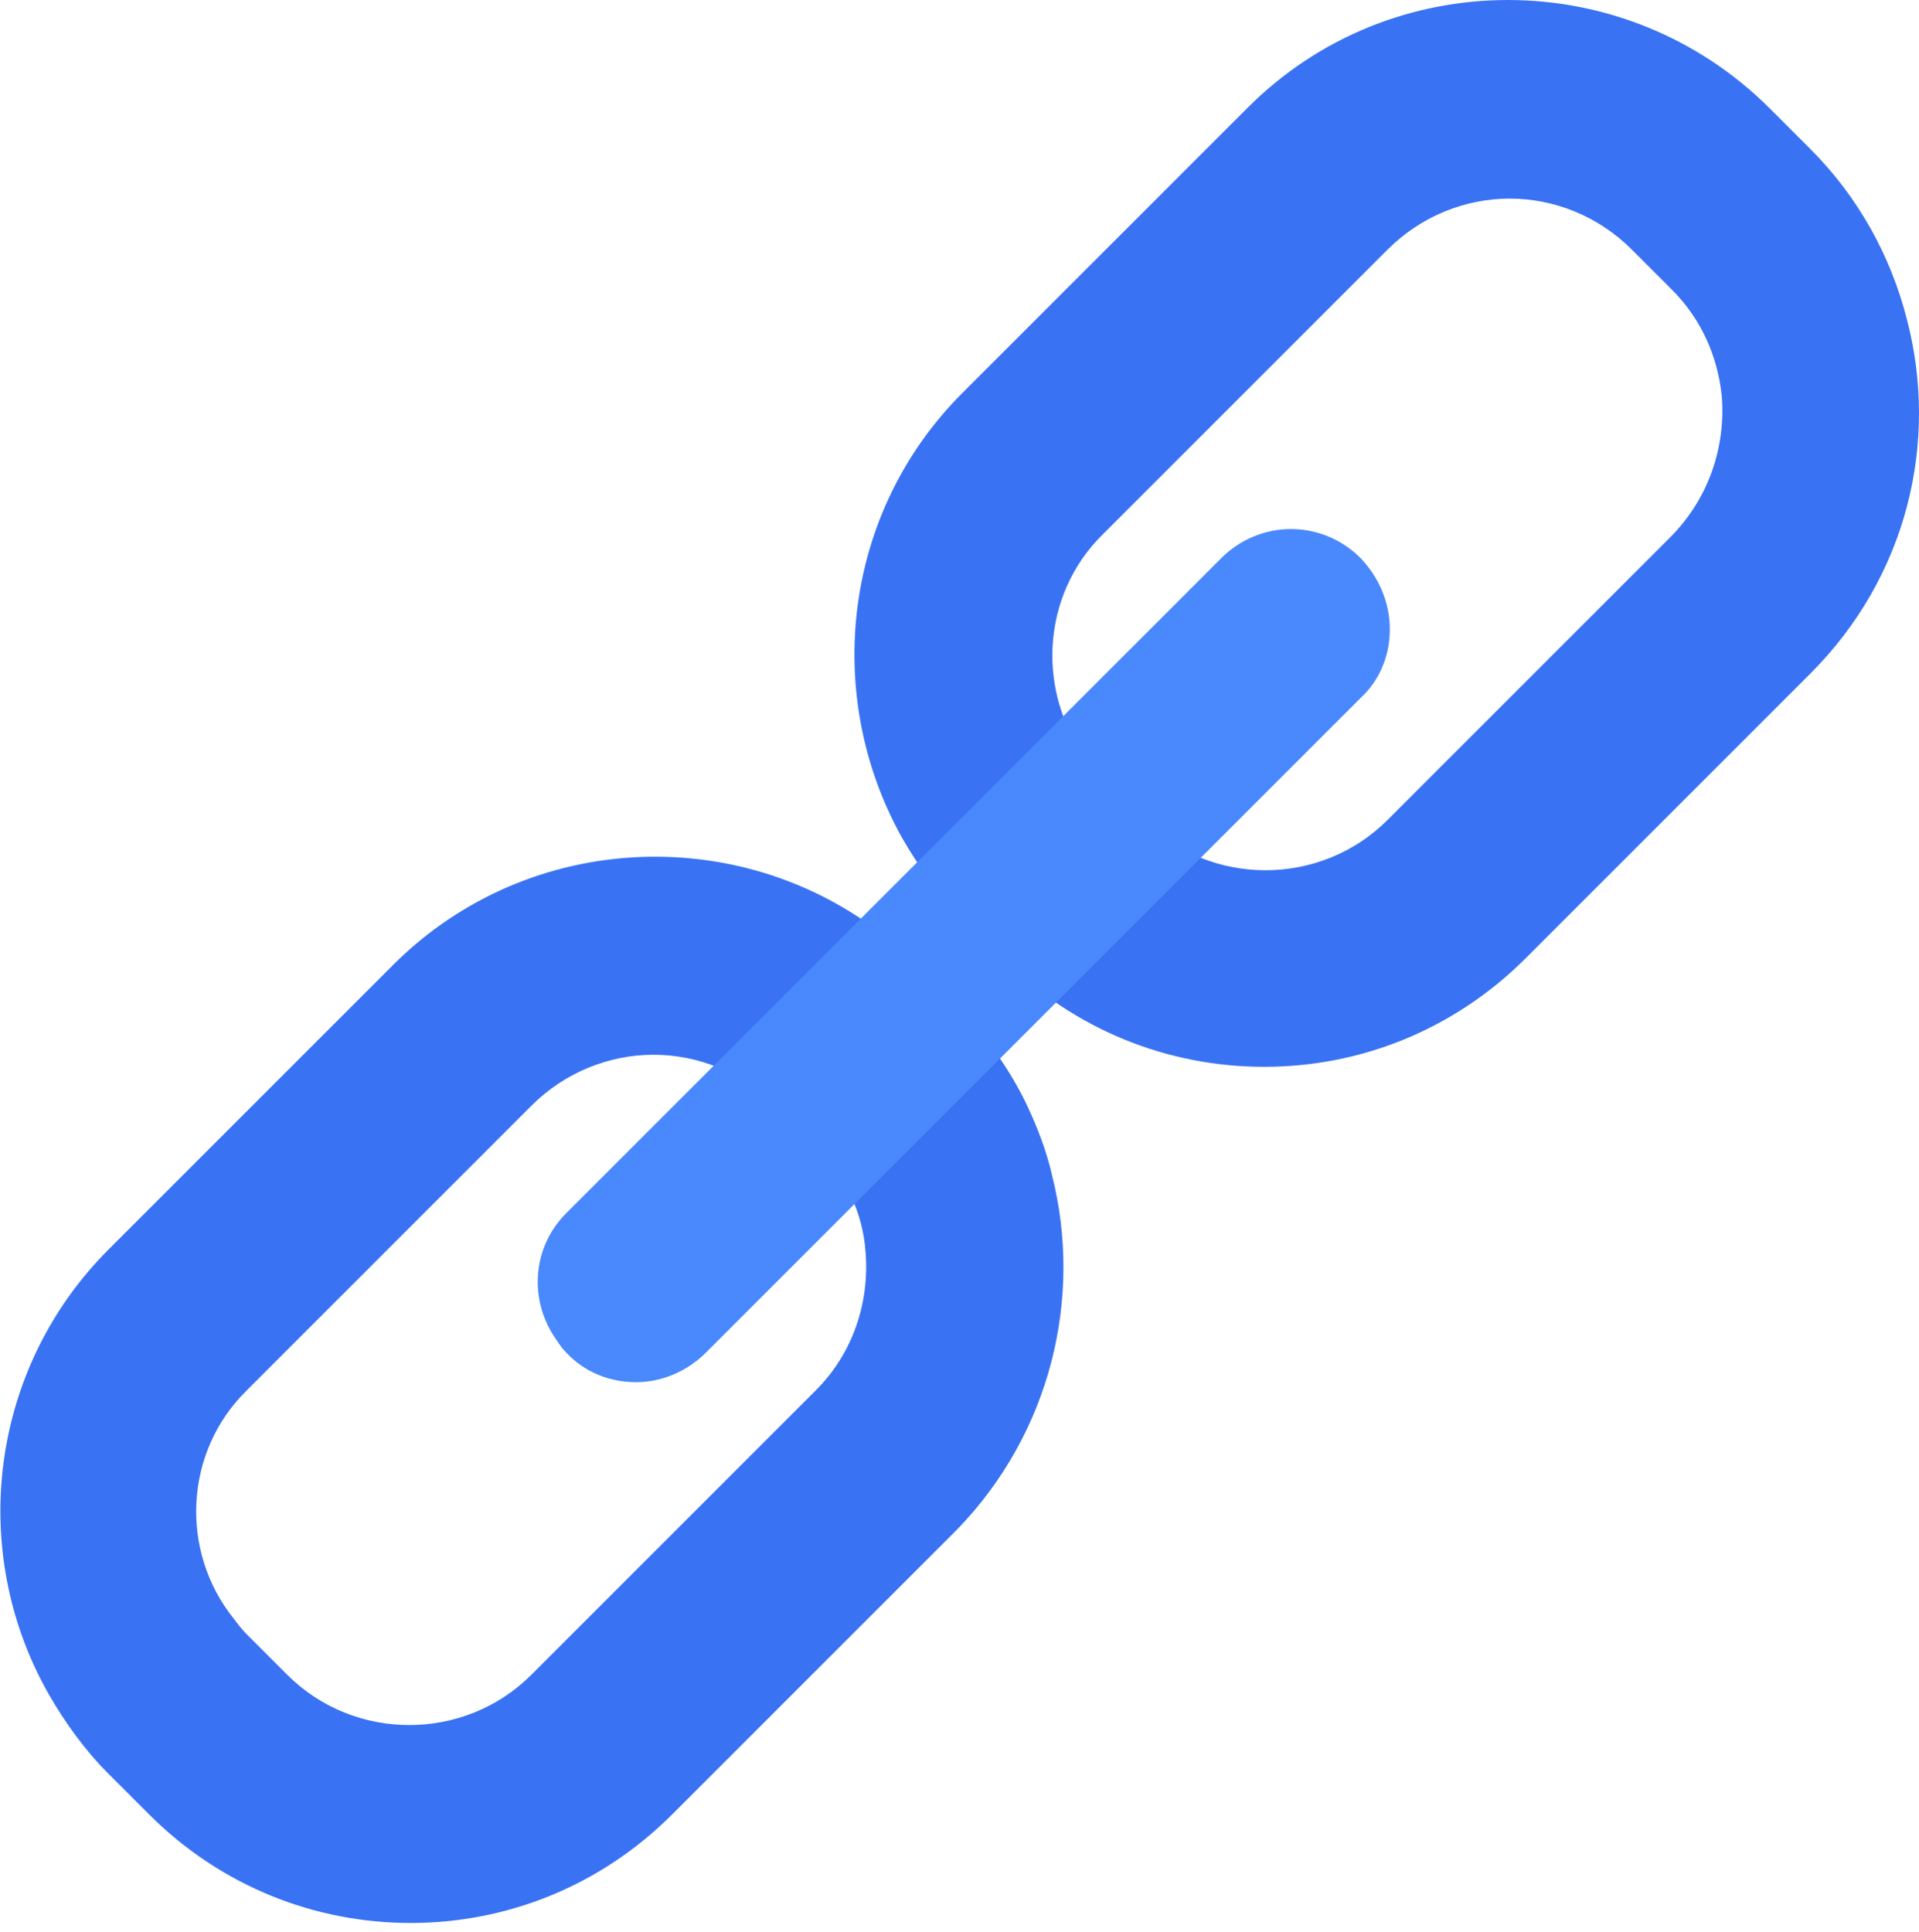 <?xml version="1.0" encoding="UTF-8"?>
<svg width="143px" height="144px" viewBox="0 0 143 144" version="1.1" xmlns="http://www.w3.org/2000/svg" xmlns:xlink="http://www.w3.org/1999/xlink">
    <!-- Generator: Sketch 51.2 (57519) - http://www.bohemiancoding.com/sketch -->
    <title>Link</title>
    <desc>Created with Sketch.</desc>
    <defs></defs>
    <g id="Page-1" stroke="none" stroke-width="1" fill="none" fill-rule="evenodd">
        <g id="Link" fill-rule="nonzero">
            <path d="M78.4,87.6 C78,85.8 77.3,84 76.5,82.3 C75.2,79.6 73.4,77.1 71.2,74.9 L68.3,71.9 C67.7,71.3 67.2,70.8 66.6,70.3 C55.8,61.2 39.5,61.7 29.3,71.9 L8.1,93.1 C-0.8,102 -2.4,115.6 3.6,126.2 C4.8,128.3 6.3,130.4 8.1,132.2 L11.1,135.2 C16.5,140.6 23.5,143.3 30.6,143.3 C37.7,143.3 44.7,140.6 50.1,135.2 L71.3,114 C78.3,106.8 80.7,96.7 78.4,87.6 Z M18.4,103.6 L39.6,82.4 C42.1,79.9 45.4,78.6 48.7,78.6 C52,78.6 55.3,79.9 57.8,82.4 L60.8,85.4 C63,87.6 64.3,90.4 64.5,93.3 C64.8,97 63.6,100.8 60.8,103.6 L39.6,124.8 C34.6,129.8 26.4,129.8 21.4,124.8 L18.4,121.8 C18,121.4 17.7,121 17.4,120.6 C13.4,115.6 13.7,108.2 18.4,103.6 Z" id="Shape" fill="#3973F4"></path>
            <path d="M142.1,23.8 C140.9,19.1 138.5,14.7 134.9,11.1 L131.9,8.1 C121.1,-2.7 103.6,-2.7 92.9,8.1 L71.7,29.3 C62.8,38.2 61.3,51.8 67.2,62.4 C68.4,64.5 69.9,66.6 71.7,68.4 L74.7,71.4 C80.1,76.8 87.1,79.5 94.2,79.5 C101.3,79.5 108.3,76.8 113.7,71.4 L134.9,50.2 C142.1,43 144.5,33 142.1,23.8 Z M82.2,39.8 L103.4,18.6 C105.9,16.1 109.2,14.8 112.5,14.8 C115.8,14.8 119.1,16.1 121.6,18.6 L124.6,21.6 C126.8,23.8 128,26.6 128.3,29.5 C128.6,33.2 127.4,37 124.6,39.9 L103.4,61.1 C98.4,66.1 90.2,66.1 85.2,61.1 L82.2,58.1 C81.8,57.7 81.5,57.3 81.2,56.9 C77.2,51.8 77.5,44.4 82.2,39.8 Z" id="Shape" fill="#3973F4"></path>
            <path d="M103.5,47.9 C103.3,49.4 102.6,50.9 101.4,52 L52.6,100.8 C51.2,102.2 49.3,103 47.4,103 C45.5,103 43.6,102.3 42.2,100.8 C41.9,100.5 41.7,100.2 41.5,99.9 C39.4,97 39.6,93 42.2,90.4 L91,41.6 C93.9,38.7 98.5,38.7 101.4,41.6 C103.1,43.4 103.8,45.7 103.5,47.9 Z" id="Shape" fill="#4988FD"></path>
        </g>
    </g>
</svg>